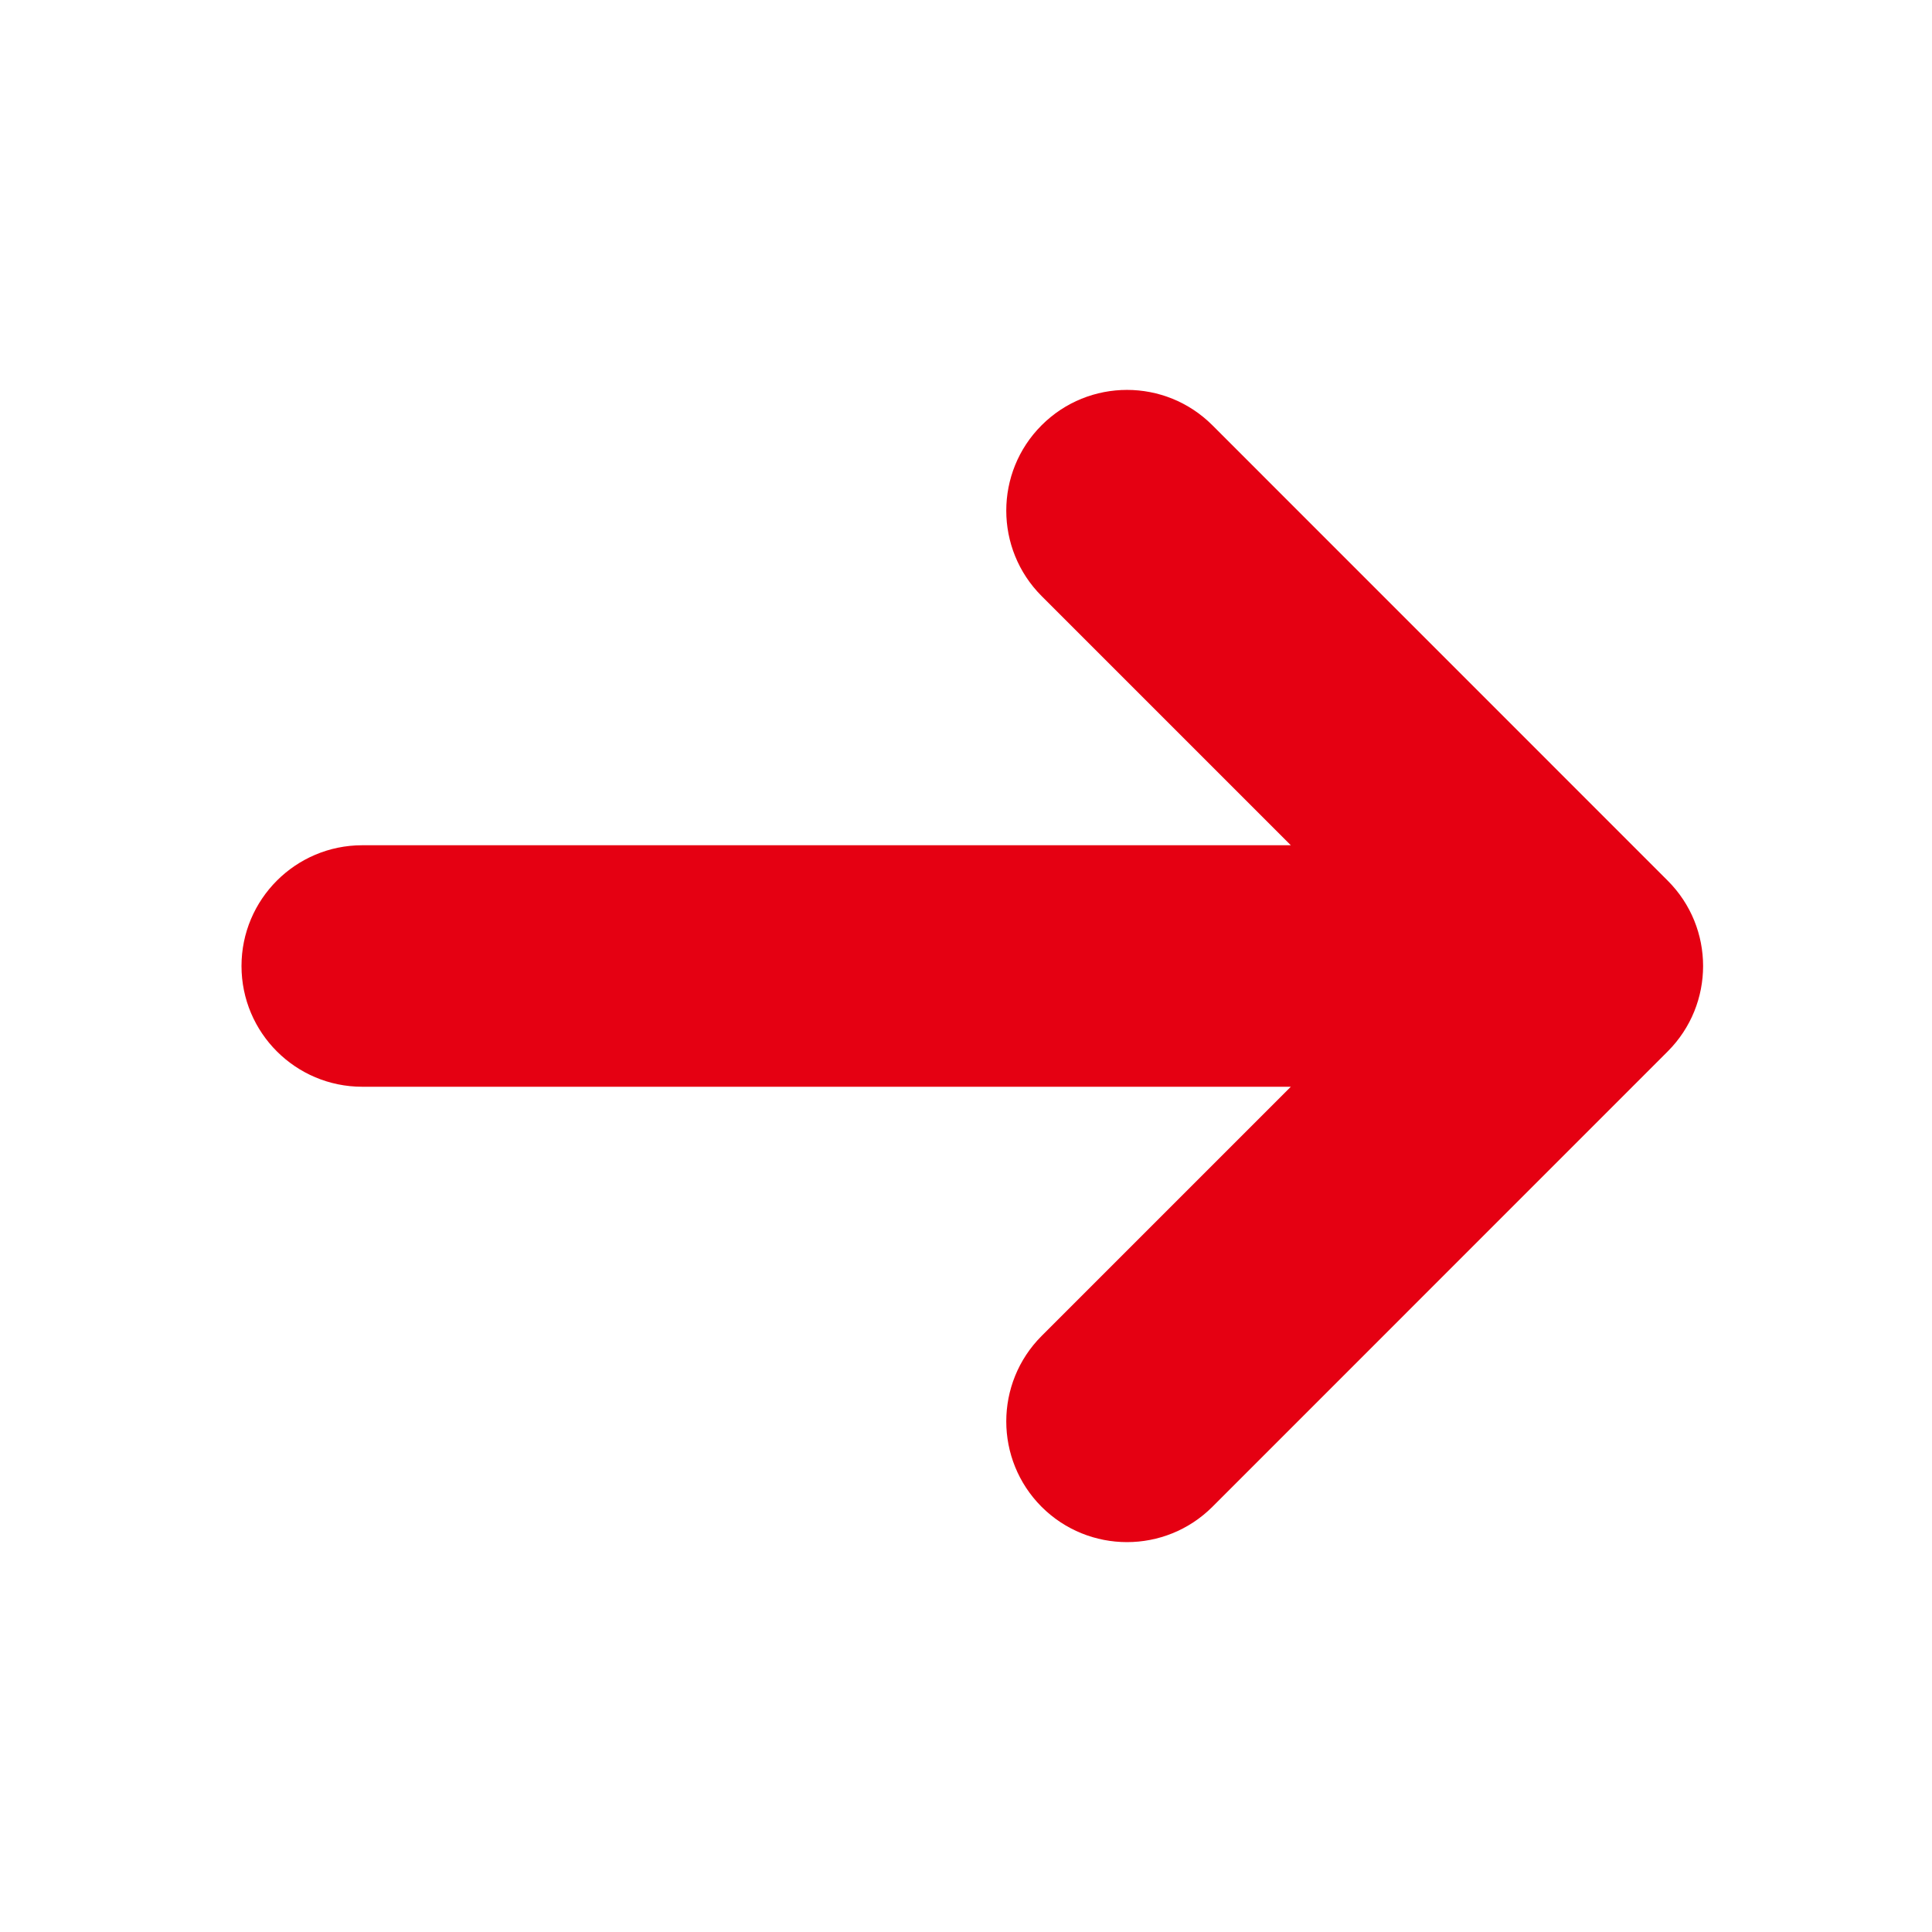 <?xml version="1.0" encoding="UTF-8"?> <svg xmlns="http://www.w3.org/2000/svg" xmlns:xlink="http://www.w3.org/1999/xlink" width="24px" height="24px" viewBox="0 0 24 24" version="1.1"><title>arrow_right_fill</title><g id="页面-1" stroke="none" stroke-width="1" fill="none" fill-rule="evenodd"><g id="Arrow" transform="translate(-146, -48)" fill-rule="nonzero"><g id="arrow_right_fill" transform="translate(146, 48)"><path d="M24,0 L24,24 L0,24 L0,0 L24,0 Z M12.593,23.258 L12.582,23.26 L12.511,23.295 L12.492,23.299 L12.492,23.299 L12.477,23.295 L12.406,23.26 C12.396,23.256 12.387,23.259 12.382,23.265 L12.378,23.276 L12.361,23.703 L12.366,23.723 L12.377,23.736 L12.48,23.81 L12.495,23.814 L12.495,23.814 L12.507,23.81 L12.611,23.736 L12.623,23.72 L12.623,23.72 L12.627,23.703 L12.61,23.276 C12.608,23.266 12.601,23.259 12.593,23.258 L12.593,23.258 Z M12.858,23.145 L12.845,23.147 L12.66,23.24 L12.65,23.25 L12.65,23.25 L12.647,23.261 L12.665,23.691 L12.67,23.703 L12.67,23.703 L12.678,23.71 L12.879,23.803 C12.891,23.807 12.902,23.803 12.908,23.795 L12.912,23.781 L12.878,23.167 C12.875,23.155 12.867,23.147 12.858,23.145 L12.858,23.145 Z M12.143,23.147 C12.133,23.142 12.122,23.145 12.116,23.153 L12.11,23.167 L12.076,23.781 C12.075,23.793 12.083,23.802 12.093,23.805 L12.108,23.803 L12.309,23.71 L12.319,23.702 L12.319,23.702 L12.323,23.691 L12.34,23.261 L12.337,23.249 L12.337,23.249 L12.328,23.24 L12.143,23.147 Z" id="MingCute" fill-rule="nonzero"></path><path d="M15.061,5.283 L20.717,10.94 C21.303,11.525 21.303,12.475 20.717,13.061 L15.061,18.718 C14.475,19.303 13.525,19.303 12.939,18.718 C12.354,18.132 12.354,17.182 12.939,16.596 L16.035,13.5 L4.5,13.5 C3.672,13.5 3,12.829 3,12 C3,11.172 3.672,10.5 4.5,10.5 L16.035,10.5 L12.939,7.404 C12.354,6.818 12.354,5.868 12.939,5.283 C13.525,4.697 14.475,4.697 15.061,5.283 Z" id="路径" fill="#E50012FF"></path></g></g></g></svg> 